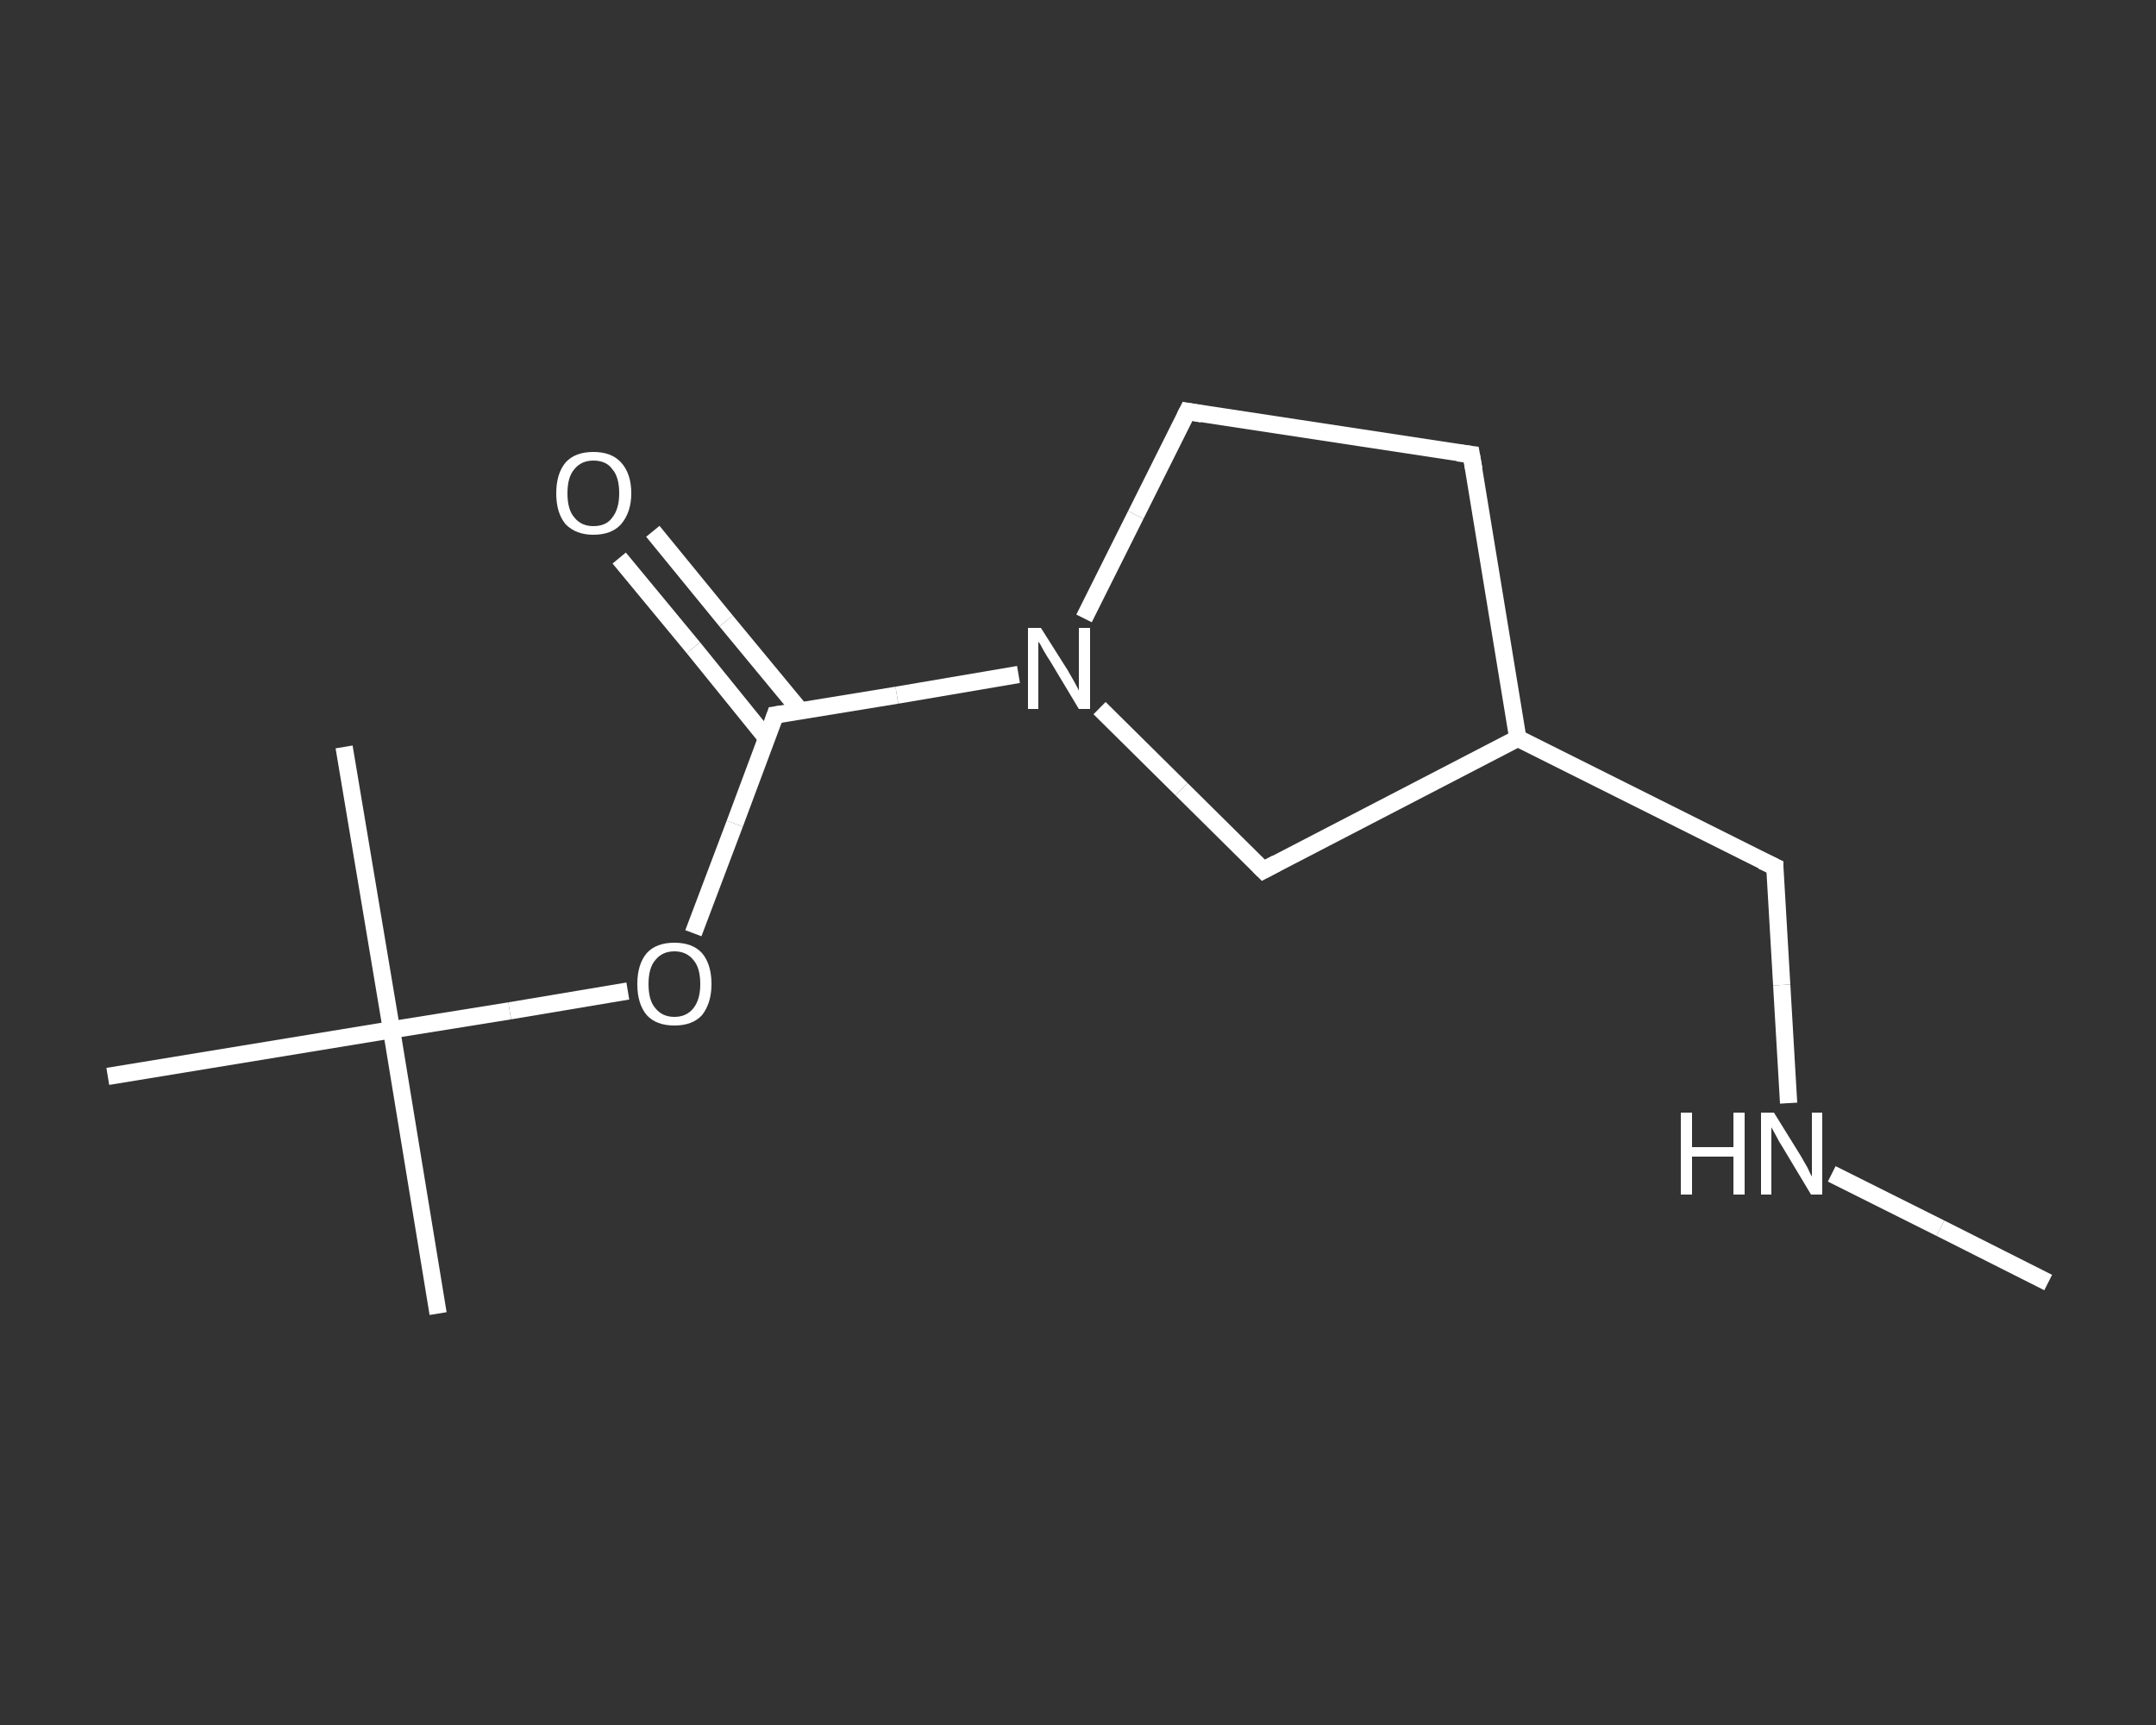 <?xml version='1.0' encoding='iso-8859-1'?>
<svg version='1.1' baseProfile='full'
              xmlns='http://www.w3.org/2000/svg'
                      xmlns:rdkit='http://www.rdkit.org/xml'
                      xmlns:xlink='http://www.w3.org/1999/xlink'
                  xml:space='preserve'
width='250px' height='200px' viewBox='0 0 250 200'>
<rect x="0" y="0" width="250" height="200" fill="#333333" stroke="none"/>
<!-- END OF HEADER -->
<rect style='opacity:1.0;fill:transparent;stroke:none' width='250.0' height='200.0' x='0.0' y='0.0'> </rect>
<path class='bond-0 atom-0 atom-1' d='M 237.5,148.7 L 225.0,142.4' style='fill:none;fill-rule:evenodd;stroke:#FFFFFF;stroke-width:2.0px;stroke-linecap:butt;stroke-linejoin:miter;stroke-opacity:1' />
<path class='bond-0 atom-0 atom-1' d='M 225.0,142.4 L 212.4,136.1' style='fill:none;fill-rule:evenodd;stroke:#FFFFFF;stroke-width:2.0px;stroke-linecap:butt;stroke-linejoin:miter;stroke-opacity:1' />
<path class='bond-1 atom-1 atom-2' d='M 207.4,127.9 L 206.6,114.2' style='fill:none;fill-rule:evenodd;stroke:#FFFFFF;stroke-width:2.0px;stroke-linecap:butt;stroke-linejoin:miter;stroke-opacity:1' />
<path class='bond-1 atom-1 atom-2' d='M 206.6,114.2 L 205.8,100.5' style='fill:none;fill-rule:evenodd;stroke:#FFFFFF;stroke-width:2.0px;stroke-linecap:butt;stroke-linejoin:miter;stroke-opacity:1' />
<path class='bond-2 atom-2 atom-3' d='M 205.8,100.5 L 176.0,85.6' style='fill:none;fill-rule:evenodd;stroke:#FFFFFF;stroke-width:2.0px;stroke-linecap:butt;stroke-linejoin:miter;stroke-opacity:1' />
<path class='bond-3 atom-3 atom-4' d='M 176.0,85.6 L 170.6,52.7' style='fill:none;fill-rule:evenodd;stroke:#FFFFFF;stroke-width:2.0px;stroke-linecap:butt;stroke-linejoin:miter;stroke-opacity:1' />
<path class='bond-4 atom-4 atom-5' d='M 170.6,52.7 L 137.7,47.7' style='fill:none;fill-rule:evenodd;stroke:#FFFFFF;stroke-width:2.0px;stroke-linecap:butt;stroke-linejoin:miter;stroke-opacity:1' />
<path class='bond-5 atom-5 atom-6' d='M 137.7,47.7 L 131.7,59.7' style='fill:none;fill-rule:evenodd;stroke:#FFFFFF;stroke-width:2.0px;stroke-linecap:butt;stroke-linejoin:miter;stroke-opacity:1' />
<path class='bond-5 atom-5 atom-6' d='M 131.7,59.7 L 125.7,71.7' style='fill:none;fill-rule:evenodd;stroke:#FFFFFF;stroke-width:2.0px;stroke-linecap:butt;stroke-linejoin:miter;stroke-opacity:1' />
<path class='bond-6 atom-6 atom-7' d='M 118.1,78.2 L 104.0,80.6' style='fill:none;fill-rule:evenodd;stroke:#FFFFFF;stroke-width:2.0px;stroke-linecap:butt;stroke-linejoin:miter;stroke-opacity:1' />
<path class='bond-6 atom-6 atom-7' d='M 104.0,80.6 L 89.9,82.9' style='fill:none;fill-rule:evenodd;stroke:#FFFFFF;stroke-width:2.0px;stroke-linecap:butt;stroke-linejoin:miter;stroke-opacity:1' />
<path class='bond-7 atom-7 atom-8' d='M 92.8,82.4 L 84.2,72.0' style='fill:none;fill-rule:evenodd;stroke:#FFFFFF;stroke-width:2.0px;stroke-linecap:butt;stroke-linejoin:miter;stroke-opacity:1' />
<path class='bond-7 atom-7 atom-8' d='M 84.2,72.0 L 75.7,61.6' style='fill:none;fill-rule:evenodd;stroke:#FFFFFF;stroke-width:2.0px;stroke-linecap:butt;stroke-linejoin:miter;stroke-opacity:1' />
<path class='bond-7 atom-7 atom-8' d='M 88.9,85.6 L 80.4,75.1' style='fill:none;fill-rule:evenodd;stroke:#FFFFFF;stroke-width:2.0px;stroke-linecap:butt;stroke-linejoin:miter;stroke-opacity:1' />
<path class='bond-7 atom-7 atom-8' d='M 80.4,75.1 L 71.8,64.7' style='fill:none;fill-rule:evenodd;stroke:#FFFFFF;stroke-width:2.0px;stroke-linecap:butt;stroke-linejoin:miter;stroke-opacity:1' />
<path class='bond-8 atom-7 atom-9' d='M 89.9,82.9 L 85.2,95.5' style='fill:none;fill-rule:evenodd;stroke:#FFFFFF;stroke-width:2.0px;stroke-linecap:butt;stroke-linejoin:miter;stroke-opacity:1' />
<path class='bond-8 atom-7 atom-9' d='M 85.2,95.5 L 80.4,108.2' style='fill:none;fill-rule:evenodd;stroke:#FFFFFF;stroke-width:2.0px;stroke-linecap:butt;stroke-linejoin:miter;stroke-opacity:1' />
<path class='bond-9 atom-9 atom-10' d='M 72.8,114.9 L 59.1,117.2' style='fill:none;fill-rule:evenodd;stroke:#FFFFFF;stroke-width:2.0px;stroke-linecap:butt;stroke-linejoin:miter;stroke-opacity:1' />
<path class='bond-9 atom-9 atom-10' d='M 59.1,117.2 L 45.4,119.4' style='fill:none;fill-rule:evenodd;stroke:#FFFFFF;stroke-width:2.0px;stroke-linecap:butt;stroke-linejoin:miter;stroke-opacity:1' />
<path class='bond-10 atom-10 atom-11' d='M 45.4,119.4 L 50.8,152.3' style='fill:none;fill-rule:evenodd;stroke:#FFFFFF;stroke-width:2.0px;stroke-linecap:butt;stroke-linejoin:miter;stroke-opacity:1' />
<path class='bond-11 atom-10 atom-12' d='M 45.4,119.4 L 39.9,86.6' style='fill:none;fill-rule:evenodd;stroke:#FFFFFF;stroke-width:2.0px;stroke-linecap:butt;stroke-linejoin:miter;stroke-opacity:1' />
<path class='bond-12 atom-10 atom-13' d='M 45.4,119.4 L 12.5,124.8' style='fill:none;fill-rule:evenodd;stroke:#FFFFFF;stroke-width:2.0px;stroke-linecap:butt;stroke-linejoin:miter;stroke-opacity:1' />
<path class='bond-13 atom-6 atom-14' d='M 127.5,82.1 L 137.0,91.5' style='fill:none;fill-rule:evenodd;stroke:#FFFFFF;stroke-width:2.0px;stroke-linecap:butt;stroke-linejoin:miter;stroke-opacity:1' />
<path class='bond-13 atom-6 atom-14' d='M 137.0,91.5 L 146.5,100.9' style='fill:none;fill-rule:evenodd;stroke:#FFFFFF;stroke-width:2.0px;stroke-linecap:butt;stroke-linejoin:miter;stroke-opacity:1' />
<path class='bond-14 atom-14 atom-3' d='M 146.5,100.9 L 176.0,85.6' style='fill:none;fill-rule:evenodd;stroke:#FFFFFF;stroke-width:2.0px;stroke-linecap:butt;stroke-linejoin:miter;stroke-opacity:1' />
<path d='M 205.8,101.2 L 205.8,100.5 L 204.3,99.8' style='fill:none;stroke:#FFFFFF;stroke-width:2.0px;stroke-linecap:butt;stroke-linejoin:miter;stroke-opacity:1;' />
<path d='M 170.9,54.4 L 170.6,52.7 L 169.0,52.5' style='fill:none;stroke:#FFFFFF;stroke-width:2.0px;stroke-linecap:butt;stroke-linejoin:miter;stroke-opacity:1;' />
<path d='M 139.4,48.0 L 137.7,47.7 L 137.4,48.3' style='fill:none;stroke:#FFFFFF;stroke-width:2.0px;stroke-linecap:butt;stroke-linejoin:miter;stroke-opacity:1;' />
<path d='M 90.6,82.8 L 89.9,82.9 L 89.7,83.5' style='fill:none;stroke:#FFFFFF;stroke-width:2.0px;stroke-linecap:butt;stroke-linejoin:miter;stroke-opacity:1;' />
<path d='M 146.0,100.4 L 146.5,100.9 L 148.0,100.1' style='fill:none;stroke:#FFFFFF;stroke-width:2.0px;stroke-linecap:butt;stroke-linejoin:miter;stroke-opacity:1;' />
<path class='atom-1' d='M 194.9 129.0
L 196.2 129.0
L 196.2 133.0
L 201.0 133.0
L 201.0 129.0
L 202.3 129.0
L 202.3 138.5
L 201.0 138.5
L 201.0 134.1
L 196.2 134.1
L 196.2 138.5
L 194.9 138.5
L 194.9 129.0
' fill='#FFFFFF'/>
<path class='atom-1' d='M 205.7 129.0
L 208.8 134.0
Q 209.1 134.5, 209.6 135.4
Q 210.0 136.3, 210.1 136.4
L 210.1 129.0
L 211.3 129.0
L 211.3 138.5
L 210.0 138.5
L 206.7 133.0
Q 206.3 132.4, 205.9 131.6
Q 205.5 130.9, 205.4 130.7
L 205.4 138.5
L 204.2 138.5
L 204.2 129.0
L 205.7 129.0
' fill='#FFFFFF'/>
<path class='atom-6' d='M 120.7 72.8
L 123.8 77.7
Q 124.1 78.2, 124.6 79.1
Q 125.1 80.0, 125.1 80.1
L 125.1 72.8
L 126.4 72.8
L 126.4 82.2
L 125.1 82.2
L 121.8 76.7
Q 121.4 76.1, 121.0 75.4
Q 120.6 74.6, 120.4 74.4
L 120.4 82.2
L 119.2 82.2
L 119.2 72.8
L 120.7 72.8
' fill='#FFFFFF'/>
<path class='atom-8' d='M 64.5 57.2
Q 64.5 54.9, 65.6 53.6
Q 66.7 52.4, 68.8 52.4
Q 70.9 52.4, 72.0 53.6
Q 73.2 54.9, 73.2 57.2
Q 73.2 59.4, 72.0 60.8
Q 70.9 62.0, 68.8 62.0
Q 66.8 62.0, 65.6 60.8
Q 64.5 59.5, 64.5 57.2
M 68.8 61.0
Q 70.3 61.0, 71.0 60.0
Q 71.8 59.0, 71.8 57.2
Q 71.8 55.3, 71.0 54.4
Q 70.3 53.4, 68.8 53.4
Q 67.4 53.4, 66.6 54.4
Q 65.8 55.3, 65.8 57.2
Q 65.8 59.1, 66.6 60.0
Q 67.4 61.0, 68.8 61.0
' fill='#FFFFFF'/>
<path class='atom-9' d='M 73.9 114.1
Q 73.9 111.8, 75.0 110.5
Q 76.1 109.3, 78.2 109.3
Q 80.3 109.3, 81.4 110.5
Q 82.5 111.8, 82.5 114.1
Q 82.5 116.3, 81.4 117.7
Q 80.3 118.9, 78.2 118.9
Q 76.1 118.9, 75.0 117.7
Q 73.9 116.4, 73.9 114.1
M 78.2 117.9
Q 79.6 117.9, 80.4 116.9
Q 81.2 115.9, 81.2 114.1
Q 81.2 112.2, 80.4 111.3
Q 79.6 110.3, 78.2 110.3
Q 76.8 110.3, 76.0 111.3
Q 75.2 112.2, 75.2 114.1
Q 75.2 116.0, 76.0 116.9
Q 76.8 117.9, 78.2 117.9
' fill='#FFFFFF'/>
</svg>
